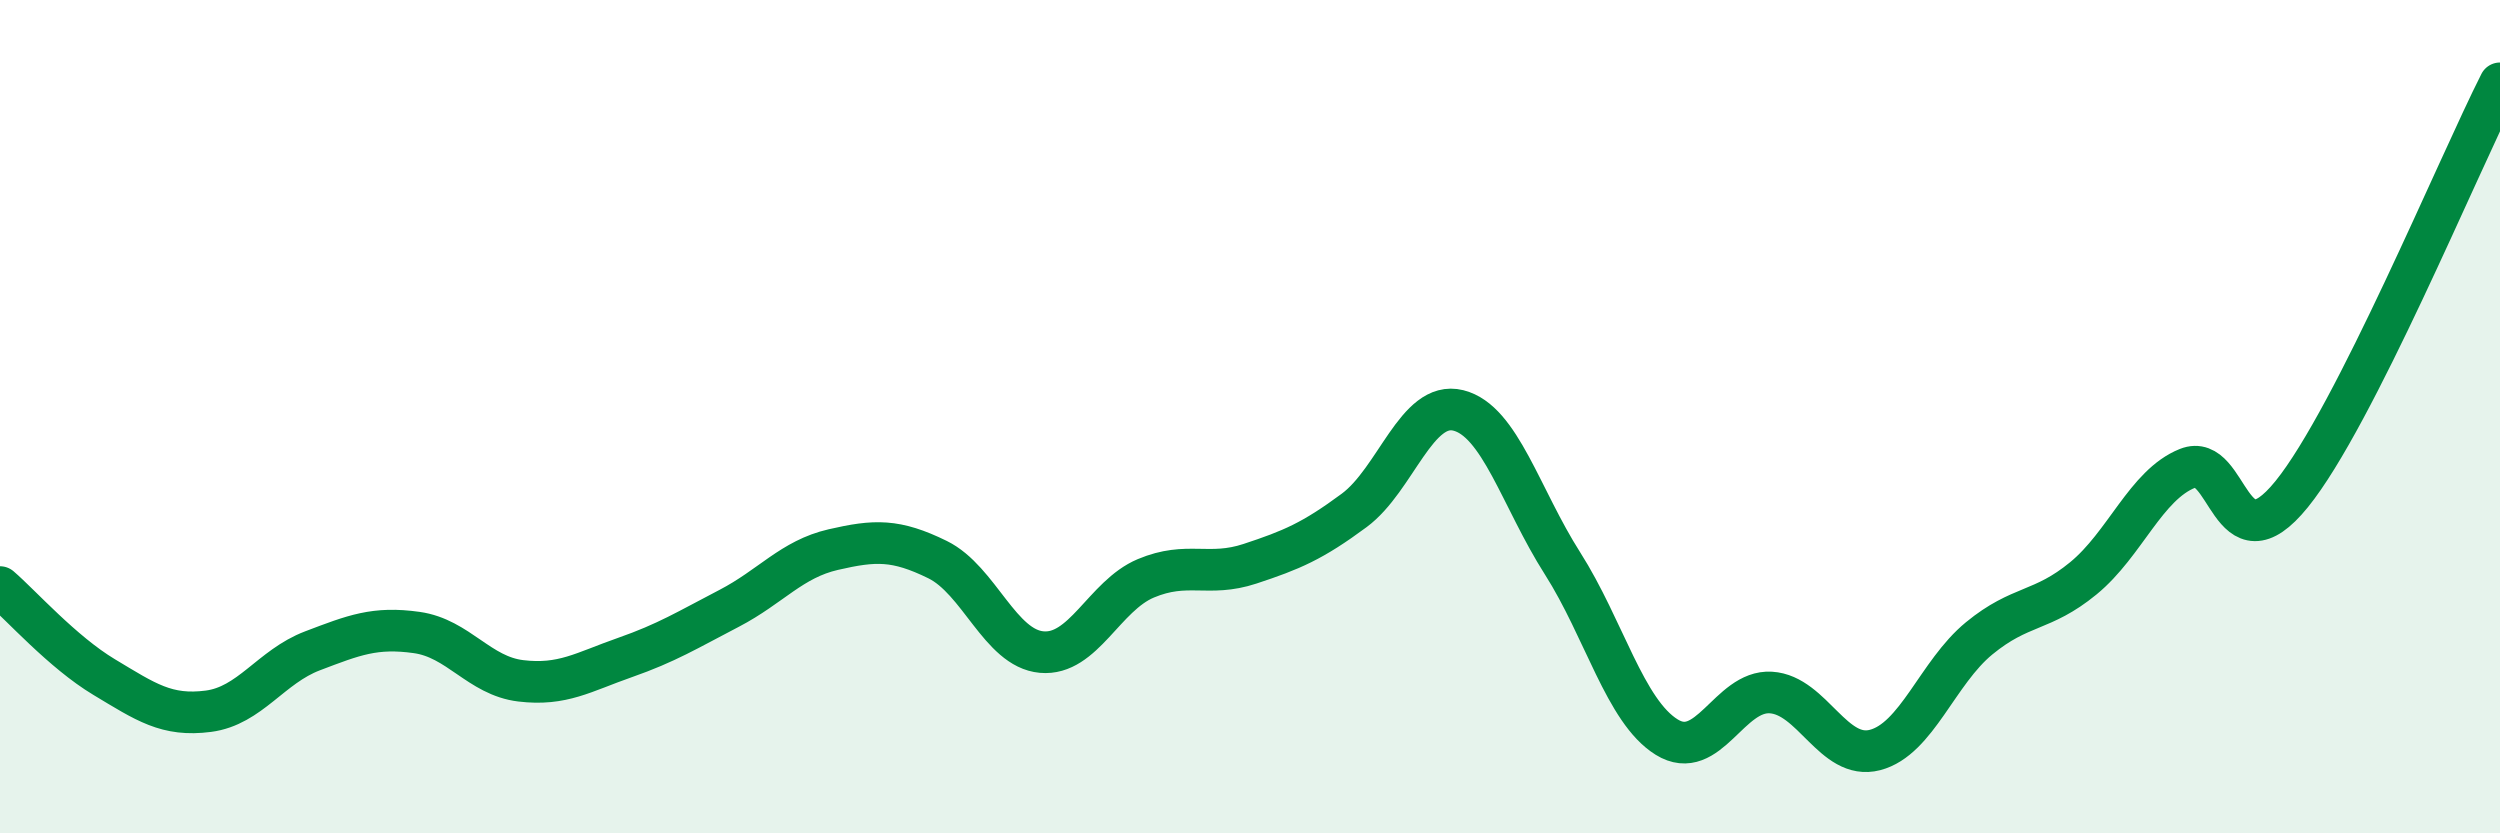 
    <svg width="60" height="20" viewBox="0 0 60 20" xmlns="http://www.w3.org/2000/svg">
      <path
        d="M 0,14.09 C 0.5,14.52 1.5,15.65 2.5,16.25 C 3.5,16.85 4,17.2 5,17.07 C 6,16.94 6.5,16 7.5,15.62 C 8.5,15.24 9,15.04 10,15.18 C 11,15.32 11.5,16.22 12.5,16.34 C 13.5,16.46 14,16.13 15,15.78 C 16,15.43 16.5,15.12 17.5,14.6 C 18.5,14.08 19,13.42 20,13.19 C 21,12.96 21.5,12.94 22.5,13.43 C 23.5,13.92 24,15.56 25,15.65 C 26,15.74 26.5,14.3 27.5,13.88 C 28.5,13.46 29,13.86 30,13.53 C 31,13.2 31.5,12.99 32.5,12.25 C 33.5,11.51 34,9.6 35,9.85 C 36,10.1 36.5,11.95 37.5,13.52 C 38.5,15.09 39,17.07 40,17.69 C 41,18.31 41.5,16.56 42.5,16.62 C 43.5,16.68 44,18.26 45,18 C 46,17.74 46.5,16.14 47.5,15.32 C 48.5,14.5 49,14.7 50,13.88 C 51,13.06 51.5,11.64 52.5,11.24 C 53.5,10.84 53.5,13.71 55,11.86 C 56.5,10.01 59,3.97 60,2L60 20L0 20Z"
        fill="#008740"
        opacity="0.1"
        stroke-linecap="round"
        stroke-linejoin="round"
      />
      <path
        d="M 0,14.09 C 0.5,14.52 1.5,15.65 2.5,16.25 C 3.5,16.85 4,17.2 5,17.07 C 6,16.94 6.5,16 7.5,15.62 C 8.5,15.24 9,15.04 10,15.18 C 11,15.32 11.5,16.22 12.5,16.34 C 13.5,16.46 14,16.13 15,15.78 C 16,15.43 16.5,15.12 17.5,14.6 C 18.5,14.08 19,13.42 20,13.19 C 21,12.96 21.5,12.94 22.5,13.43 C 23.5,13.92 24,15.56 25,15.65 C 26,15.74 26.5,14.3 27.5,13.88 C 28.5,13.46 29,13.86 30,13.53 C 31,13.2 31.5,12.99 32.5,12.25 C 33.5,11.51 34,9.6 35,9.85 C 36,10.1 36.5,11.95 37.5,13.52 C 38.5,15.09 39,17.07 40,17.69 C 41,18.31 41.5,16.56 42.5,16.62 C 43.5,16.68 44,18.26 45,18 C 46,17.74 46.5,16.14 47.5,15.32 C 48.5,14.5 49,14.7 50,13.88 C 51,13.06 51.5,11.64 52.5,11.24 C 53.5,10.84 53.5,13.71 55,11.86 C 56.5,10.01 59,3.97 60,2"
        stroke="#008740"
        stroke-width="1"
        fill="none"
        stroke-linecap="round"
        stroke-linejoin="round"
      />
    </svg>
  